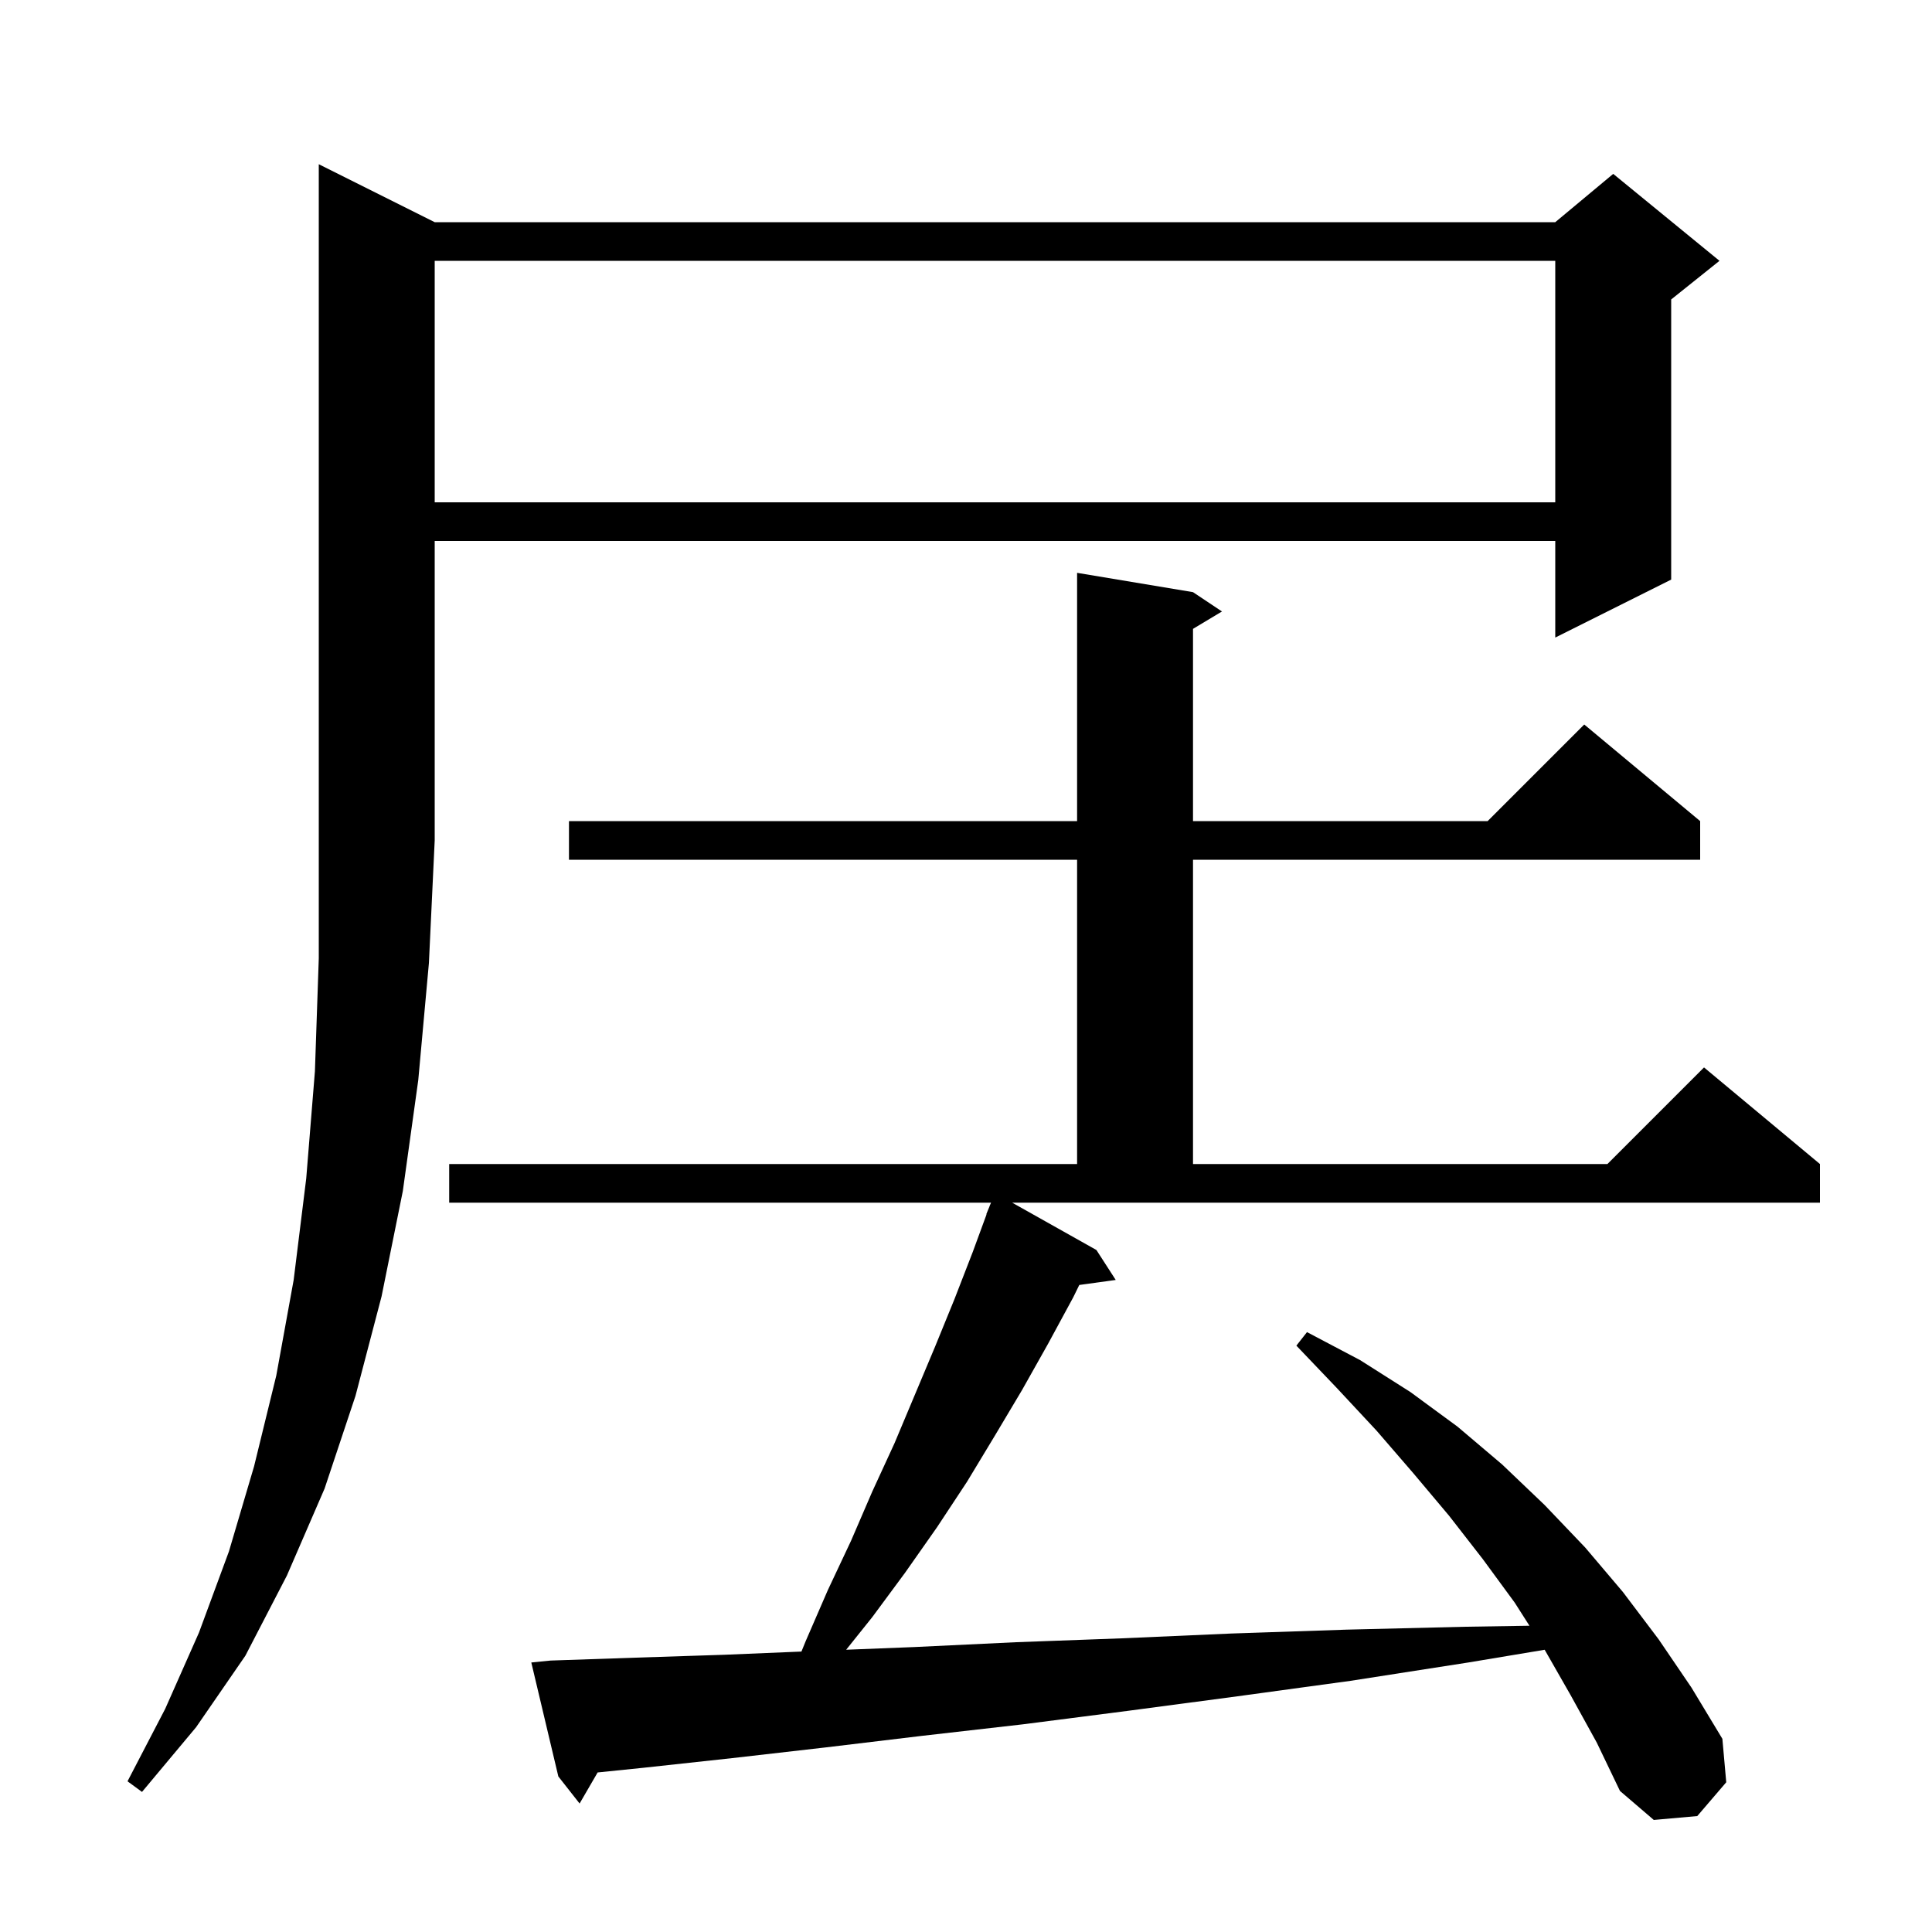 <svg xmlns="http://www.w3.org/2000/svg" xmlns:xlink="http://www.w3.org/1999/xlink" version="1.1" baseProfile="full" viewBox="0 0 200 200" width="200" height="200"><g fill="currentColor"><path d="M 113.5 129.4 L 115.5 132.5 L 111.727 133.02 L 111.1 134.3 L 108.5 139.1 L 105.8 143.9 L 103.0 148.6 L 100.1 153.4 L 97.0 158.1 L 93.7 162.8 L 90.3 167.4 L 87.595 170.781 L 94.7 170.5 L 105.2 170.0 L 116.1 169.6 L 127.5 169.1 L 139.4 168.7 L 151.7 168.4 L 158.329 168.296 L 156.8 165.9 L 153.5 161.4 L 150.0 156.9 L 146.3 152.5 L 142.5 148.1 L 138.4 143.7 L 134.2 139.3 L 135.3 137.9 L 140.8 140.8 L 146.0 144.1 L 150.9 147.7 L 155.5 151.6 L 159.9 155.8 L 164.1 160.2 L 168.0 164.8 L 171.7 169.7 L 175.1 174.7 L 178.3 180.0 L 178.7 184.5 L 175.7 188.0 L 171.2 188.4 L 167.7 185.4 L 165.3 180.4 L 162.6 175.5 L 159.904 170.783 L 152.0 172.1 L 139.8 174.0 L 128.1 175.6 L 116.8 177.1 L 105.9 178.5 L 95.4 179.7 L 85.4 180.9 L 75.8 182.0 L 66.6 183.0 L 61.867 183.484 L 60.0 186.7 L 57.8 183.9 L 55.0 172.1 L 57.0 171.9 L 65.8 171.6 L 75.0 171.3 L 82.965 170.968 L 83.4 169.9 L 85.7 164.6 L 88.1 159.5 L 90.3 154.4 L 92.6 149.4 L 96.8 139.4 L 98.8 134.5 L 100.7 129.6 L 102.129 125.709 L 102.1 125.7 L 102.42 124.918 L 102.5 124.7 L 102.508 124.703 L 102.591 124.5 L 46.5 124.5 L 46.5 120.5 L 111.5 120.5 L 111.5 89.0 L 58.9 89.0 L 58.9 85.0 L 111.5 85.0 L 111.5 59.3 L 123.5 61.3 L 126.5 63.3 L 123.5 65.1 L 123.5 85.0 L 154.0 85.0 L 164.0 75.0 L 176.0 85.0 L 176.0 89.0 L 123.5 89.0 L 123.5 120.5 L 166.4 120.5 L 176.4 110.5 L 188.4 120.5 L 188.4 124.5 L 104.78 124.5 Z M 45.0 23.0 L 161.0 23.0 L 167.0 18.0 L 178.0 27.0 L 173.0 31.0 L 173.0 60.0 L 161.0 66.0 L 161.0 56.0 L 45.0 56.0 L 45.0 87.0 L 44.4 99.7 L 43.3 111.8 L 41.7 123.3 L 39.5 134.2 L 36.8 144.5 L 33.6 154.1 L 29.7 163.1 L 25.4 171.4 L 20.3 178.8 L 14.7 185.5 L 13.2 184.4 L 17.1 176.9 L 20.6 169.0 L 23.7 160.6 L 26.3 151.8 L 28.6 142.4 L 30.4 132.5 L 31.7 122.0 L 32.6 110.9 L 33.0 99.2 L 33.0 17.0 Z M 45.0 27.0 L 45.0 52.0 L 161.0 52.0 L 161.0 27.0 Z "/></g></svg>